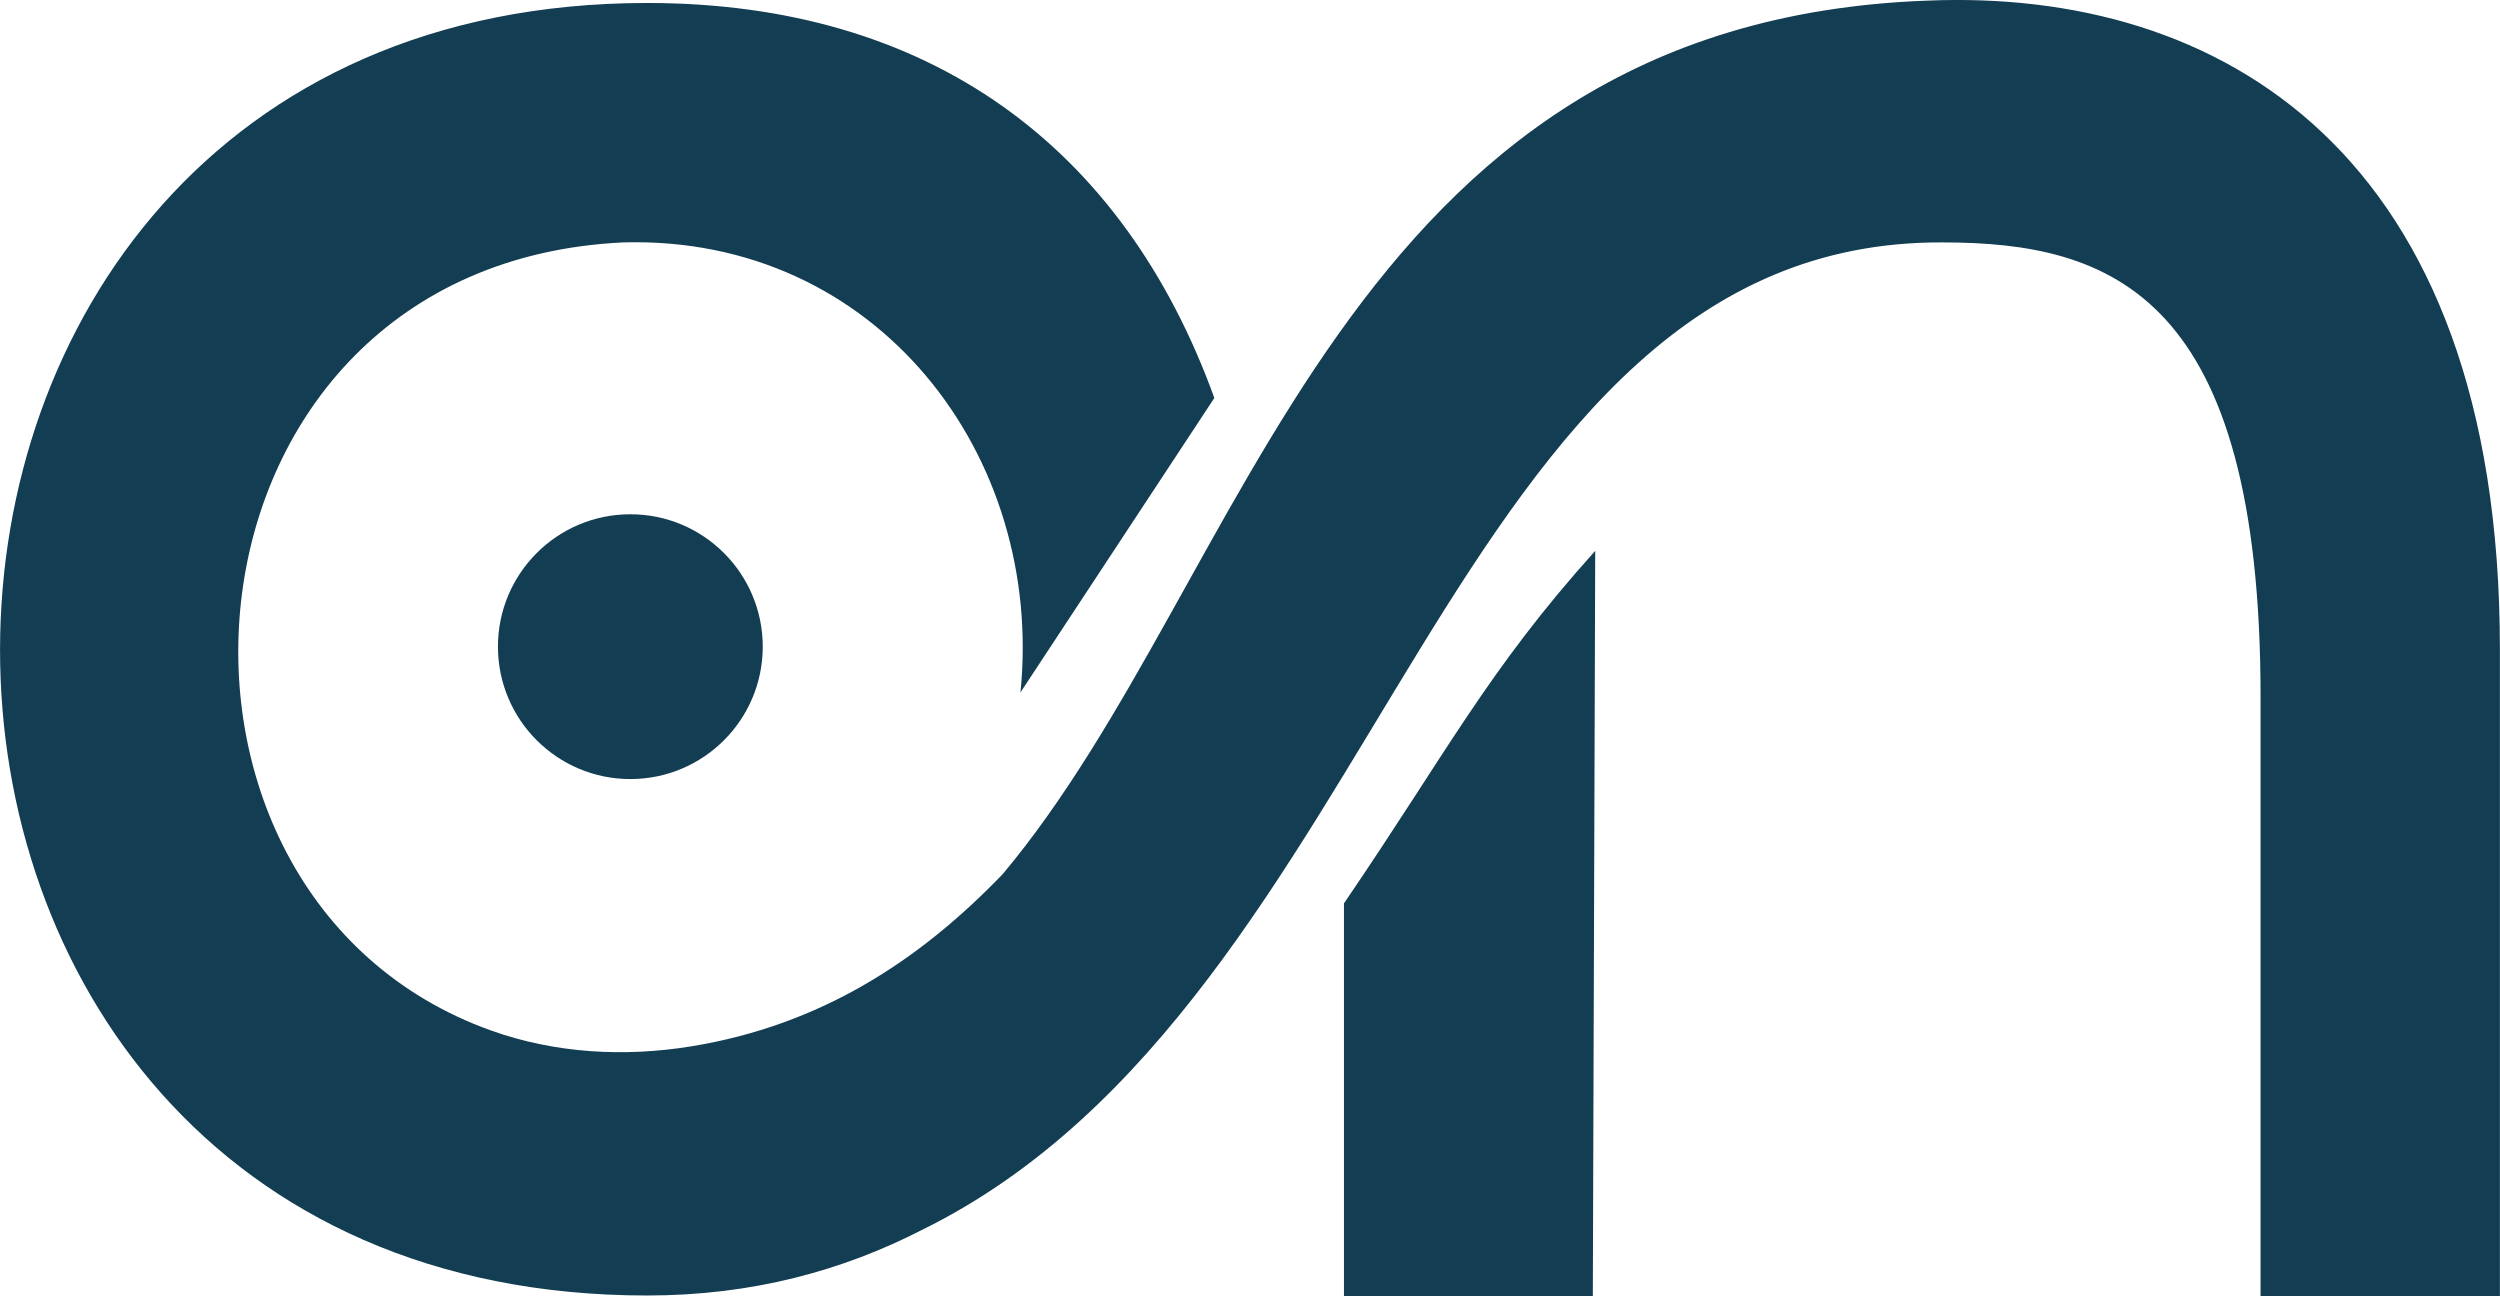 <svg xmlns="http://www.w3.org/2000/svg" id="Camada_2" data-name="Camada 2" viewBox="0 0 251.33 130.29"><defs><style>      .cls-1 {        fill: #123d52;      }    </style></defs><g id="Camada_1-2" data-name="Camada 1"><g><circle class="cls-1" cx="63.37" cy="65.01" r="13.31"></circle><g><path class="cls-1" d="M135.11,130.29h25.02l.24-74.91c-10.83,12.03-14.92,20.28-25.26,35.44v39.46Z"></path><path class="cls-1" d="M193.82.06c-59.01,2.11-68.04,58.04-93.02,87.82-8.41,8.74-18.32,15.19-31.3,17.31-6.74,1.1-13.7.71-20.13-1.59C11.24,89.95,16.29,26.58,62.65,24.37c25.51-.72,42.35,21.41,39.94,45.24l19.49-29.6C112.94,14.74,93.45.3,65.06.3c-86.62,0-86.86,129.94,0,129.94,10.58,0,19.67-2.51,27.66-6.61,0,.02,0-.02,0,0,46.95-23.13,52.3-99.47,102.54-99.26,17.08,0,32,5.29,32,45.72v60.21h24.06v-65.02C251.33,14.98,222.94-1.14,193.82.06Z"></path></g></g></g></svg>